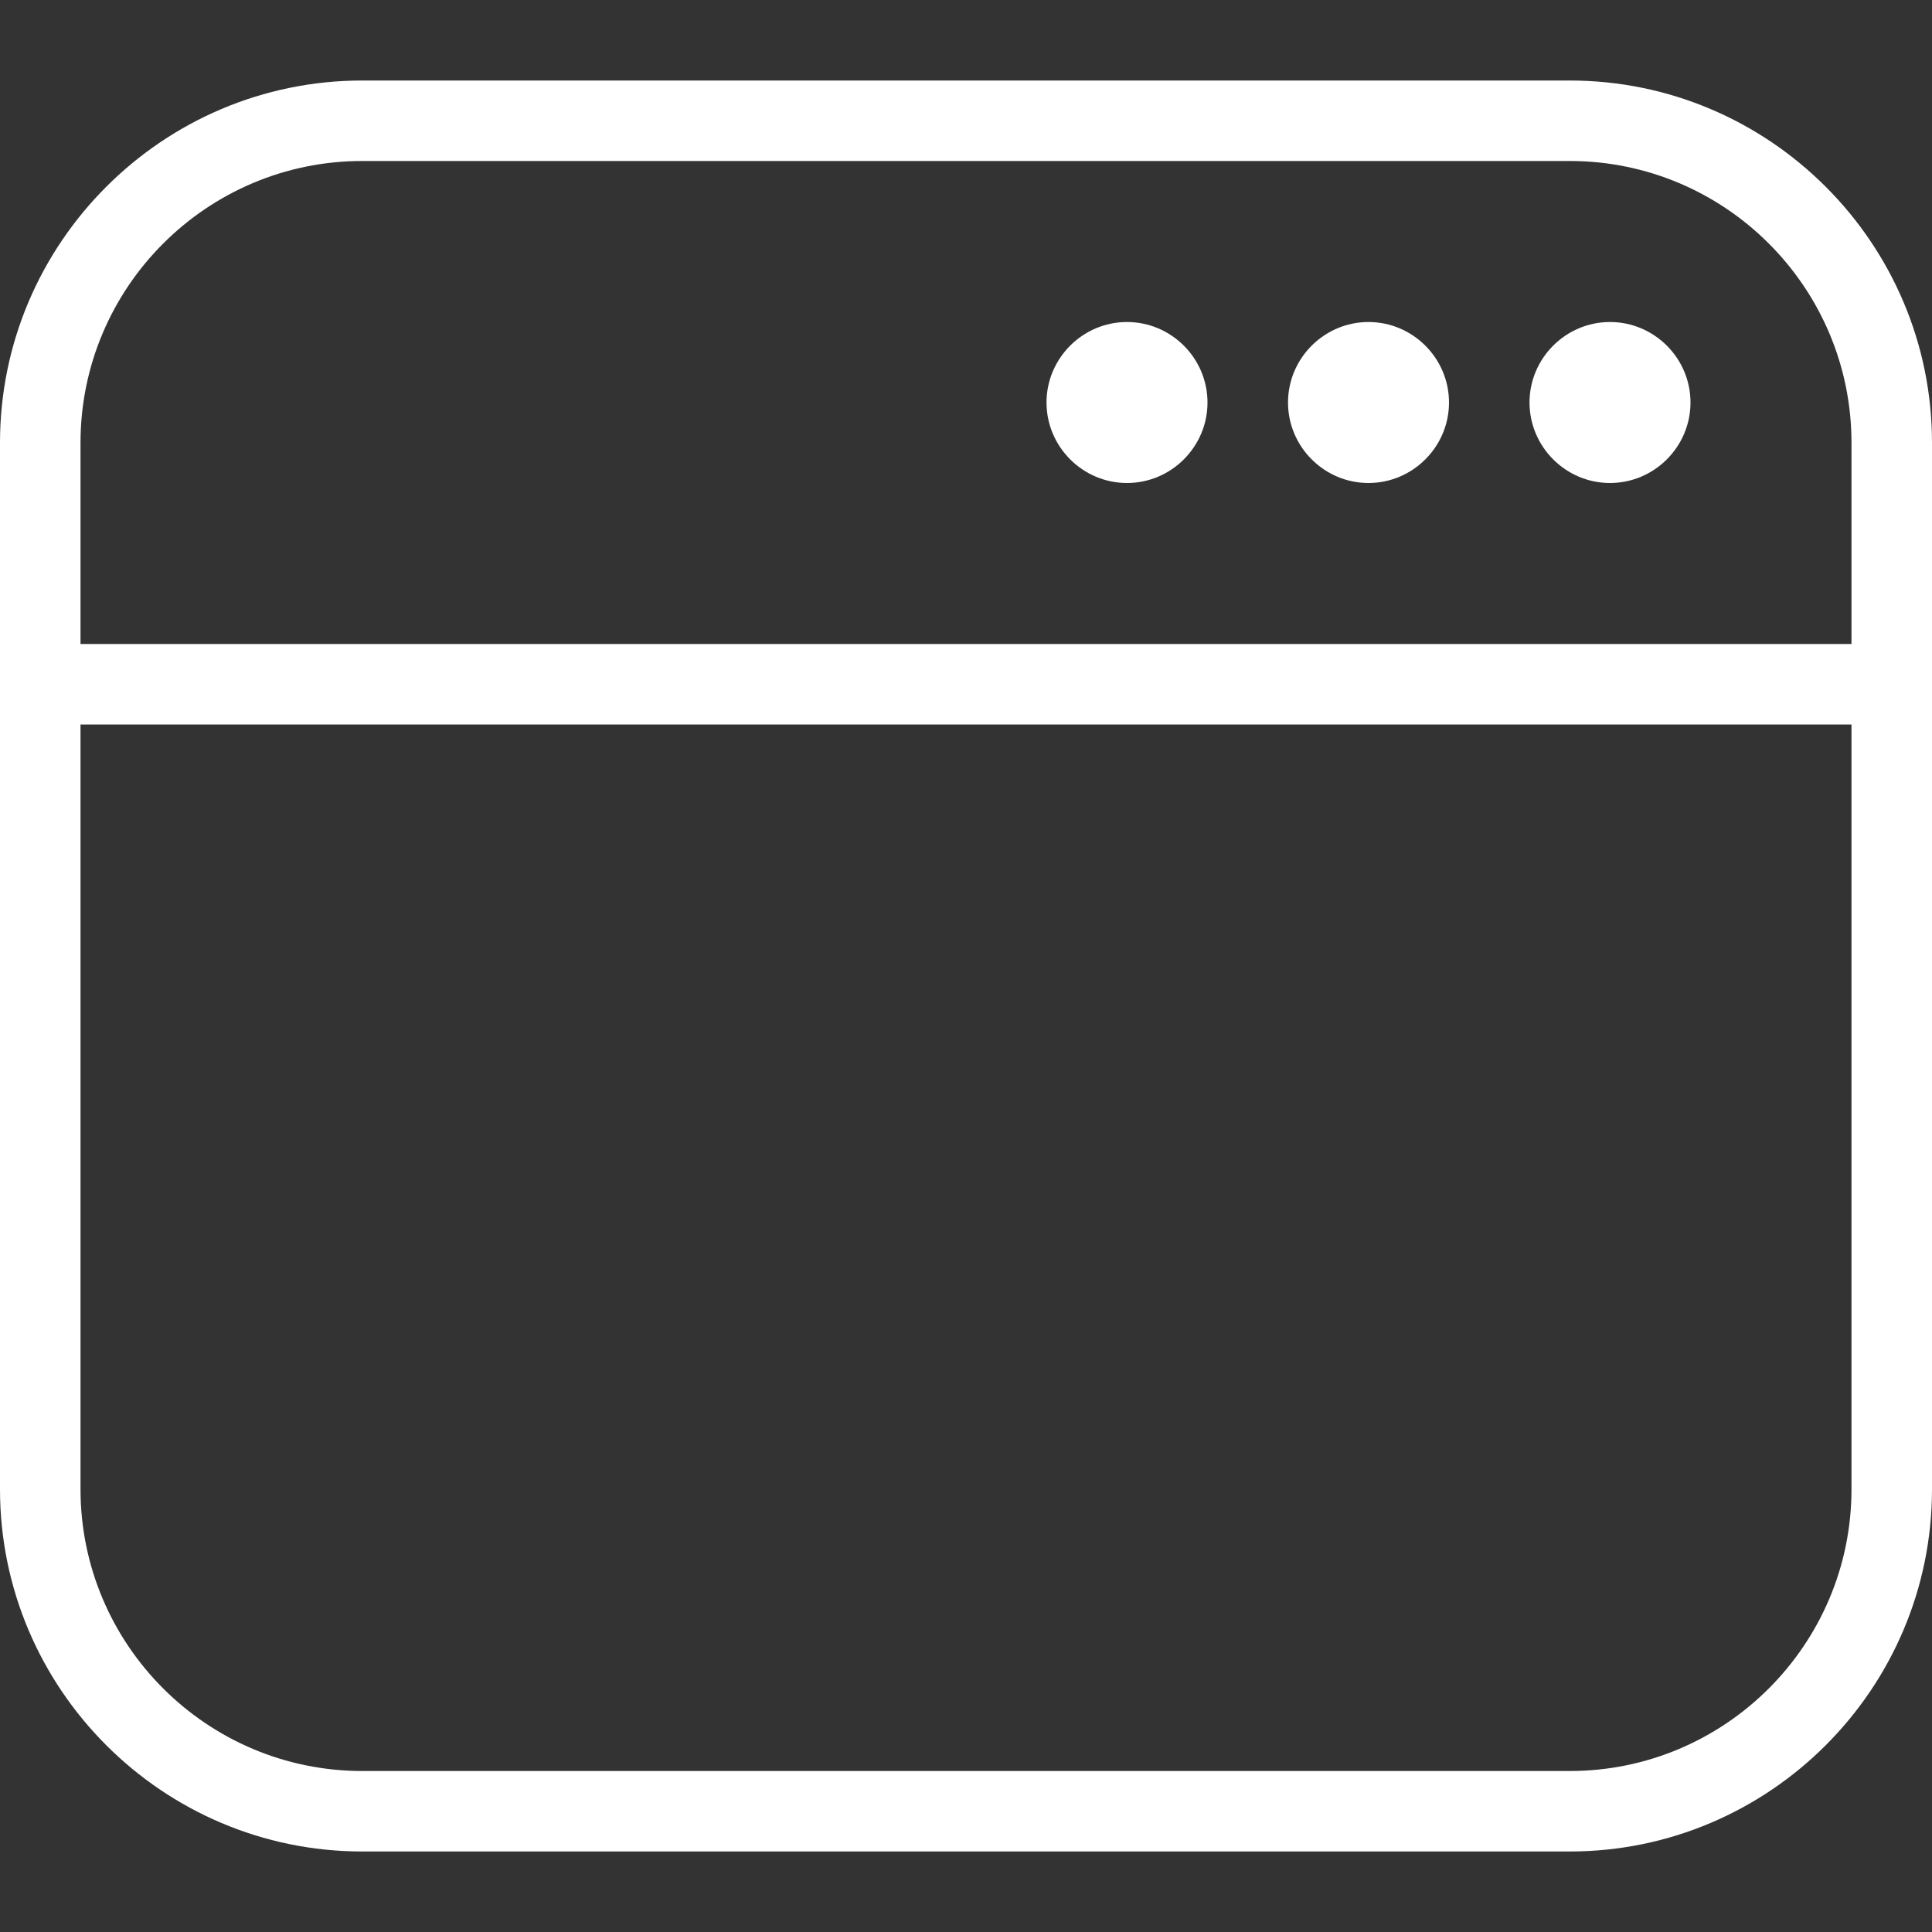 <svg width="52" height="52" viewBox="0 0 52 52" fill="none" xmlns="http://www.w3.org/2000/svg">
<rect x="0" y="0" width="52" height="52" fill="#333333" stroke="none"/>
<g clip-path="url(#clip0_483_20853)">
<path d="M42.25 2.167H9.75C4.377 2.167 0 6.543 0 11.917V40.083C0 45.457 4.377 49.833 9.75 49.833H42.25C47.623 49.833 52 45.457 52 40.083V11.917C52 6.543 47.623 2.167 42.25 2.167ZM9.75 4.333H42.25C46.432 4.333 49.833 7.735 49.833 11.917V17.333H2.167V11.917C2.167 7.735 5.568 4.333 9.75 4.333ZM42.25 47.667H9.75C5.568 47.667 2.167 44.265 2.167 40.083V19.5H49.833V40.083C49.833 44.265 46.432 47.667 42.25 47.667ZM41.167 10.833C41.167 9.642 42.142 8.667 43.333 8.667C44.525 8.667 45.5 9.642 45.5 10.833C45.5 12.025 44.525 13 43.333 13C42.142 13 41.167 12.025 41.167 10.833ZM34.667 10.833C34.667 9.642 35.642 8.667 36.833 8.667C38.025 8.667 39 9.642 39 10.833C39 12.025 38.025 13 36.833 13C35.642 13 34.667 12.025 34.667 10.833ZM28.167 10.833C28.167 9.642 29.142 8.667 30.333 8.667C31.525 8.667 32.5 9.642 32.5 10.833C32.5 12.025 31.525 13 30.333 13C29.142 13 28.167 12.025 28.167 10.833Z" fill="white"/>
</g>
<defs>
<clipPath id="clip0_483_20853">
<rect width="52" height="52" fill="white"/>
</clipPath>
</defs>
</svg>

